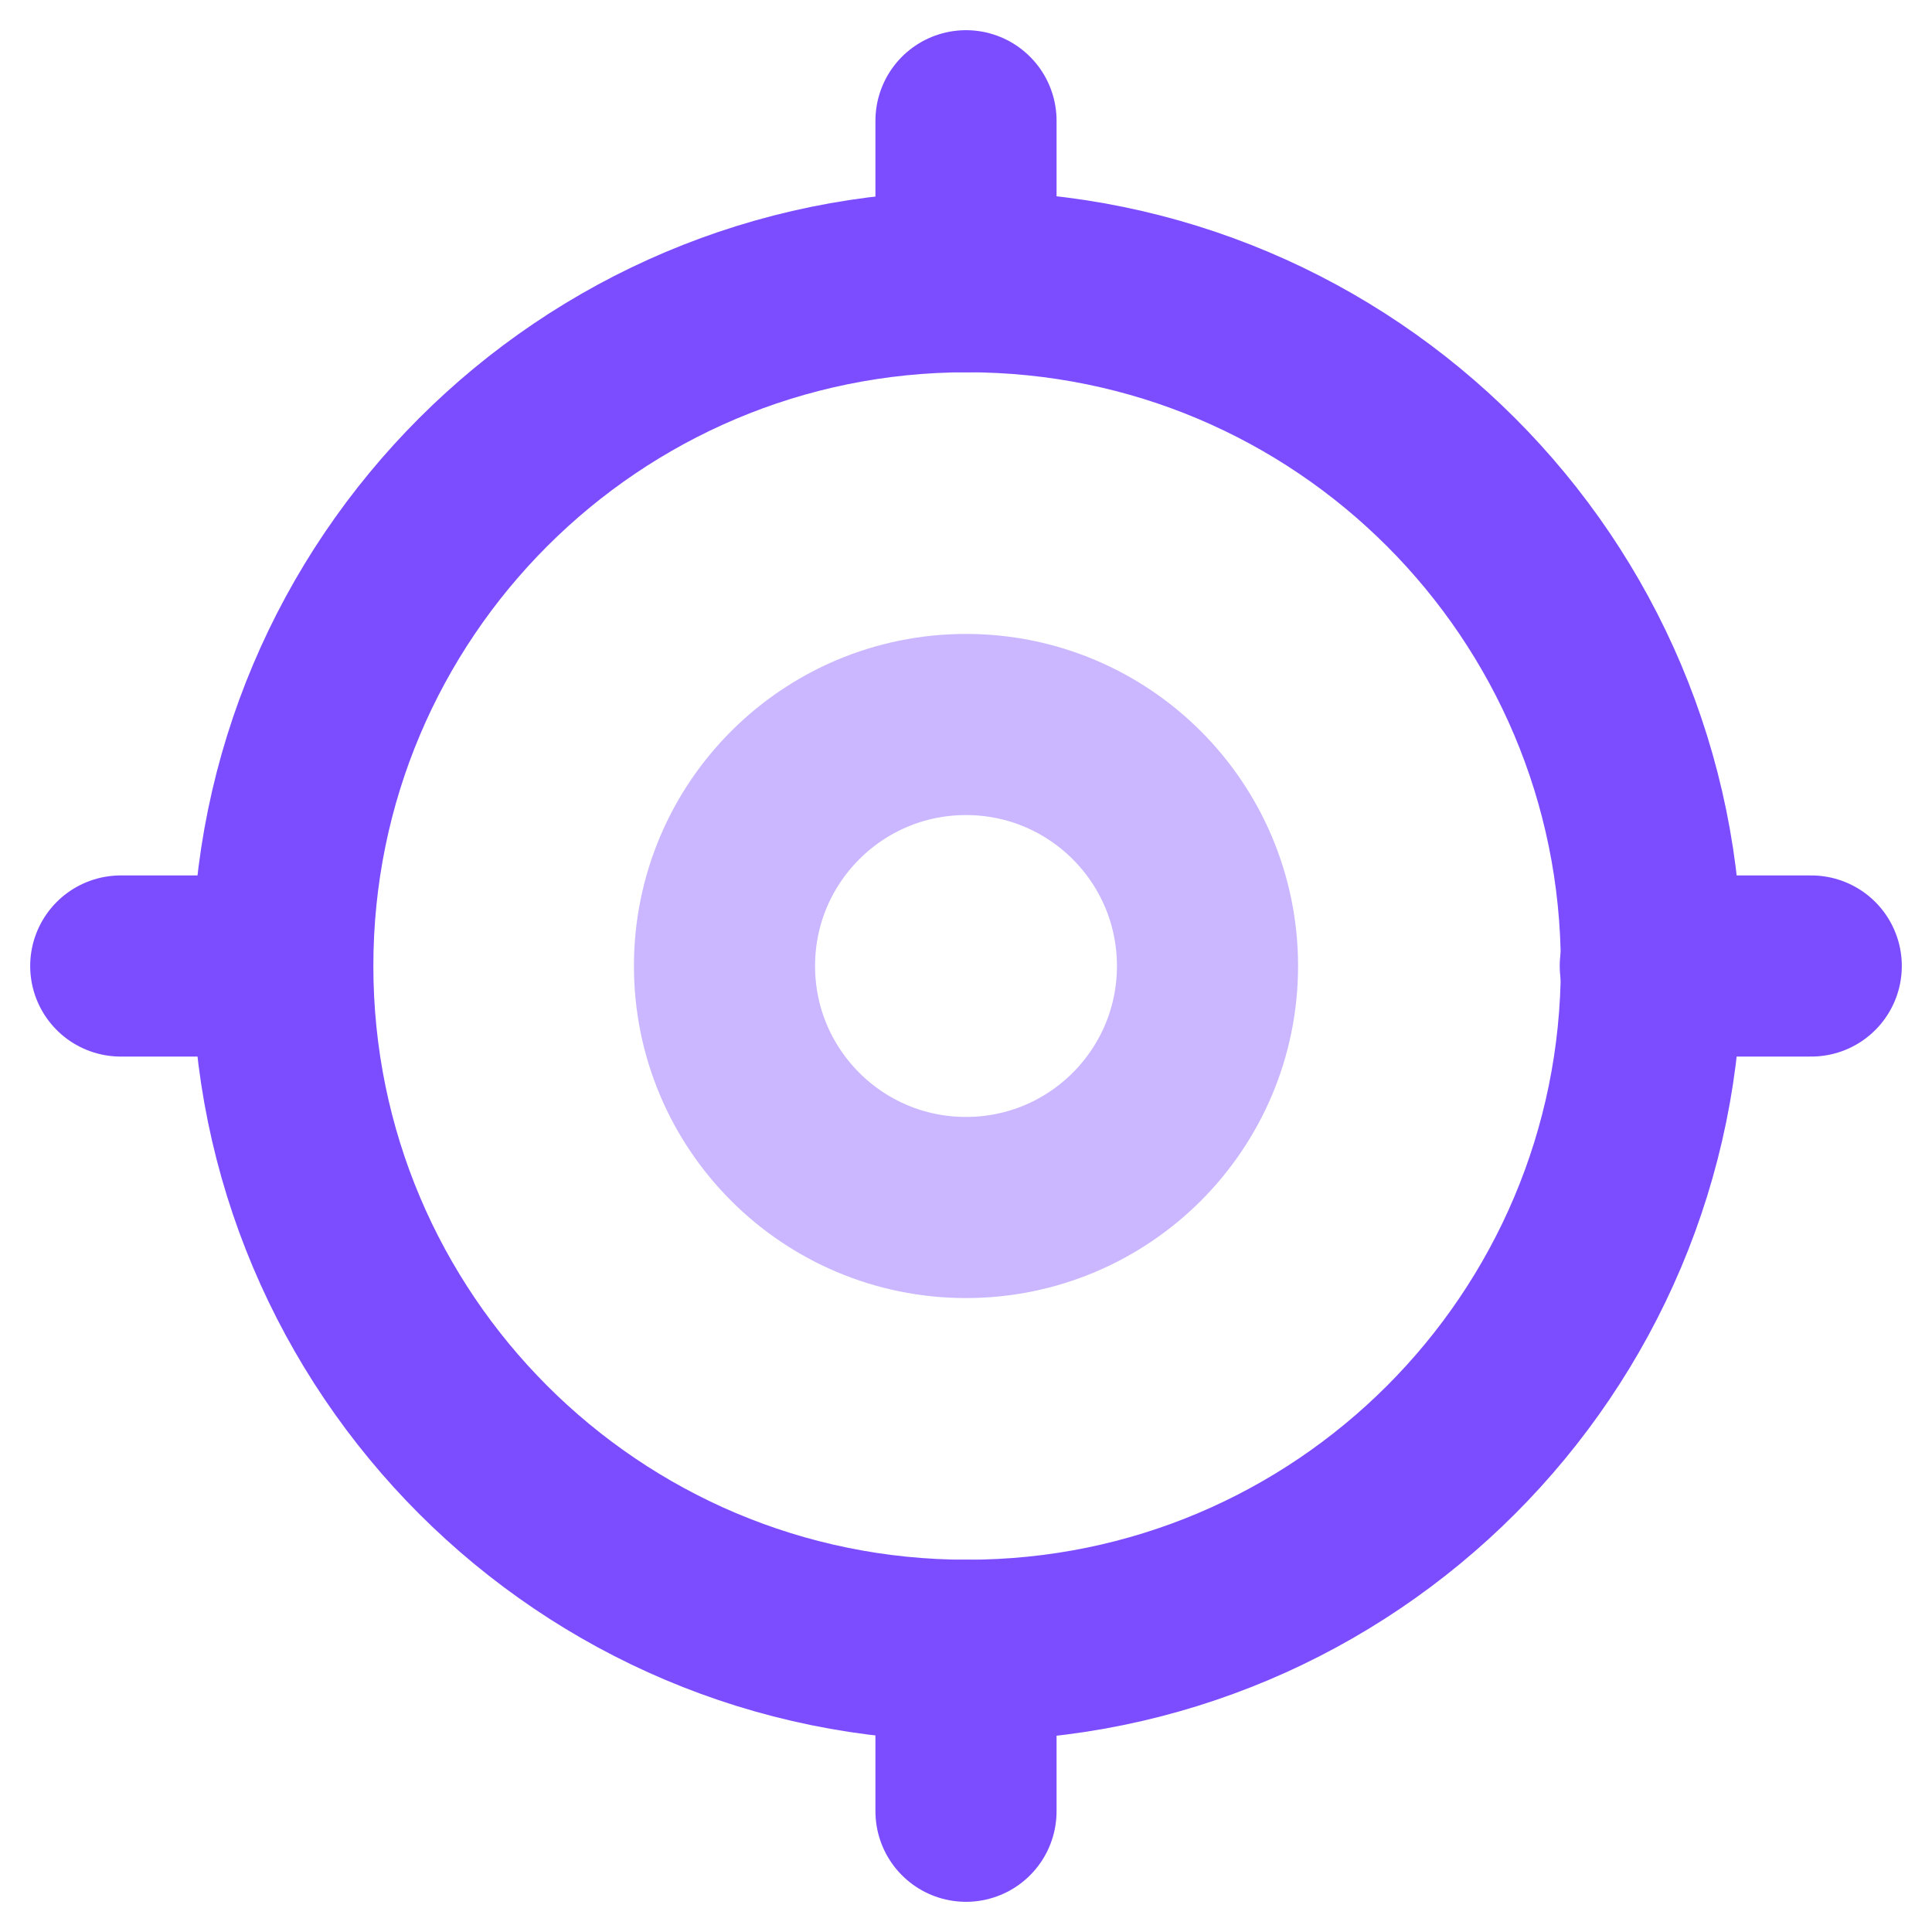 <svg xmlns="http://www.w3.org/2000/svg" width="16" height="16" viewBox="0 0 16 16" fill="none">
<g clip-path="url(#clip0_6232_5072)">
<path d="M13.676 8C13.676 11.13 11.139 13.667 8.009 13.667C4.879 13.667 2.342 11.13 2.342 8C2.342 4.87 4.879 2.333 8.009 2.333C11.139 2.333 13.676 4.87 13.676 8Z" stroke="#7C4DFF" stroke-width="1.5"/>
<path d="M15 8H13.667" stroke="#7C4DFF" stroke-width="1.5" stroke-linecap="round" stroke-linejoin="round"/>
<path d="M2.333 8H1" stroke="#7C4DFF" stroke-width="1.5" stroke-linecap="round" stroke-linejoin="round"/>
<path d="M8 1V2.333" stroke="#7C4DFF" stroke-width="1.5" stroke-linecap="round" stroke-linejoin="round"/>
<path d="M8 13.667V15" stroke="#7C4DFF" stroke-width="1.5" stroke-linecap="round" stroke-linejoin="round"/>
<path opacity="0.4" d="M10 8C10 9.105 9.105 10 8 10C6.895 10 6 9.105 6 8C6 6.895 6.895 6 8 6C9.105 6 10 6.895 10 8Z" stroke="#7C4DFF" stroke-width="1.5"/>
</g>
<defs>
<clipPath id="clip0_6232_5072">
<rect width="16" height="16" fill="white"/>
</clipPath>
</defs>
</svg>